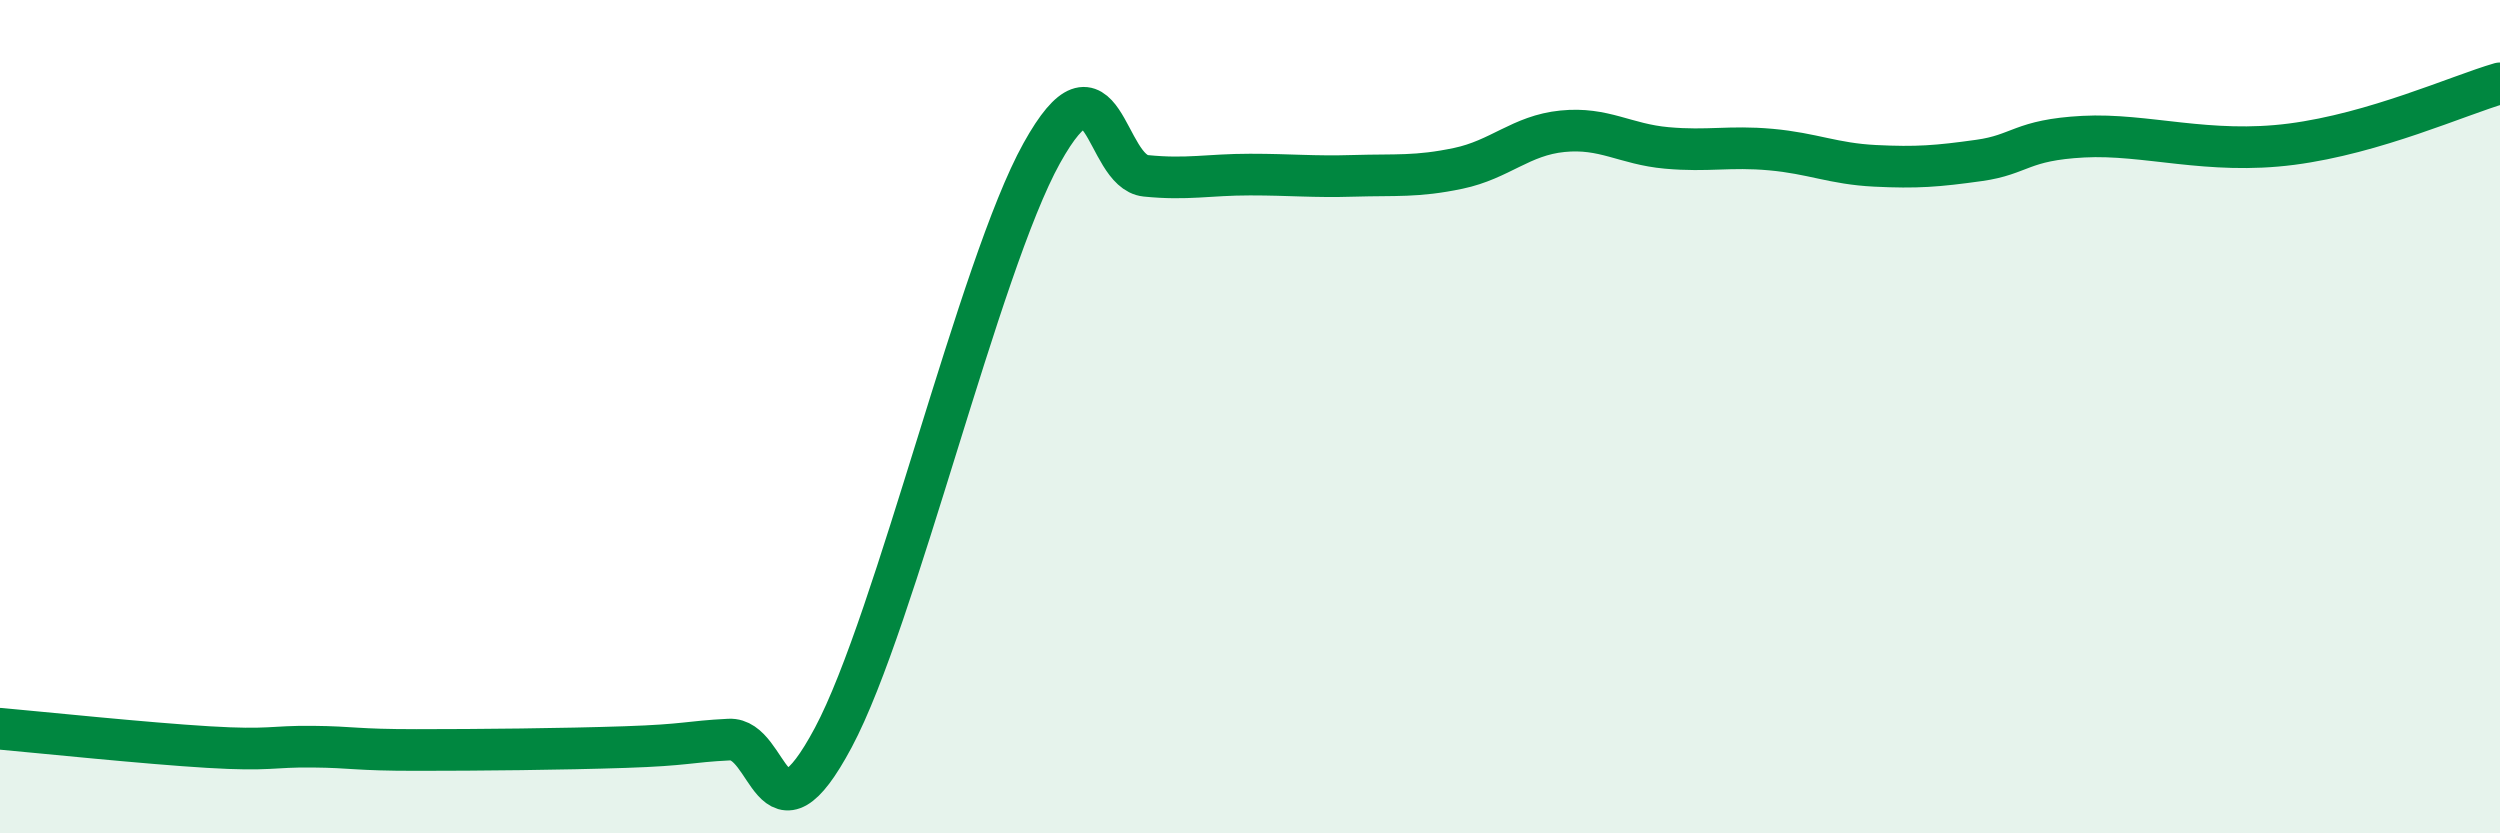
    <svg width="60" height="20" viewBox="0 0 60 20" xmlns="http://www.w3.org/2000/svg">
      <path
        d="M 0,17.49 C 1,17.58 3.5,17.84 5,17.93 C 6.5,18.02 6.5,17.91 7.5,17.92 C 8.5,17.93 8.5,18 10,18 C 11.5,18 13.5,17.98 15,17.93 C 16.5,17.88 16.5,17.8 17.5,17.75 C 18.5,17.7 18.5,20.51 20,17.7 C 21.5,14.89 23.5,6.38 25,3.68 C 26.5,0.98 26.5,4.12 27.5,4.22 C 28.5,4.32 29,4.19 30,4.19 C 31,4.19 31.5,4.25 32.5,4.22 C 33.5,4.19 34,4.25 35,4.04 C 36,3.83 36.5,3.25 37.5,3.15 C 38.5,3.05 39,3.46 40,3.55 C 41,3.64 41.5,3.5 42.5,3.59 C 43.5,3.68 44,3.93 45,3.98 C 46,4.03 46.5,3.99 47.5,3.85 C 48.5,3.71 48.5,3.36 50,3.28 C 51.5,3.2 53,3.72 55,3.46 C 57,3.2 59,2.29 60,2L60 20L0 20Z"
        fill="#008740"
        opacity="0.1"
        stroke-linecap="round"
        stroke-linejoin="round"
      />
      <path
        d="M 0,17.49 C 1,17.58 3.5,17.84 5,17.93 C 6.5,18.02 6.5,17.91 7.5,17.92 C 8.5,17.93 8.5,18 10,18 C 11.5,18 13.5,17.98 15,17.93 C 16.5,17.88 16.5,17.8 17.5,17.75 C 18.5,17.7 18.5,20.51 20,17.7 C 21.5,14.89 23.5,6.38 25,3.68 C 26.5,0.98 26.5,4.12 27.5,4.22 C 28.5,4.32 29,4.19 30,4.19 C 31,4.19 31.5,4.25 32.5,4.22 C 33.5,4.19 34,4.25 35,4.04 C 36,3.83 36.5,3.25 37.5,3.15 C 38.5,3.05 39,3.46 40,3.55 C 41,3.64 41.5,3.5 42.5,3.59 C 43.5,3.68 44,3.93 45,3.98 C 46,4.03 46.5,3.99 47.5,3.85 C 48.5,3.71 48.5,3.36 50,3.28 C 51.5,3.2 53,3.72 55,3.46 C 57,3.2 59,2.29 60,2"
        stroke="#008740"
        stroke-width="1"
        fill="none"
        stroke-linecap="round"
        stroke-linejoin="round"
      />
    </svg>
  